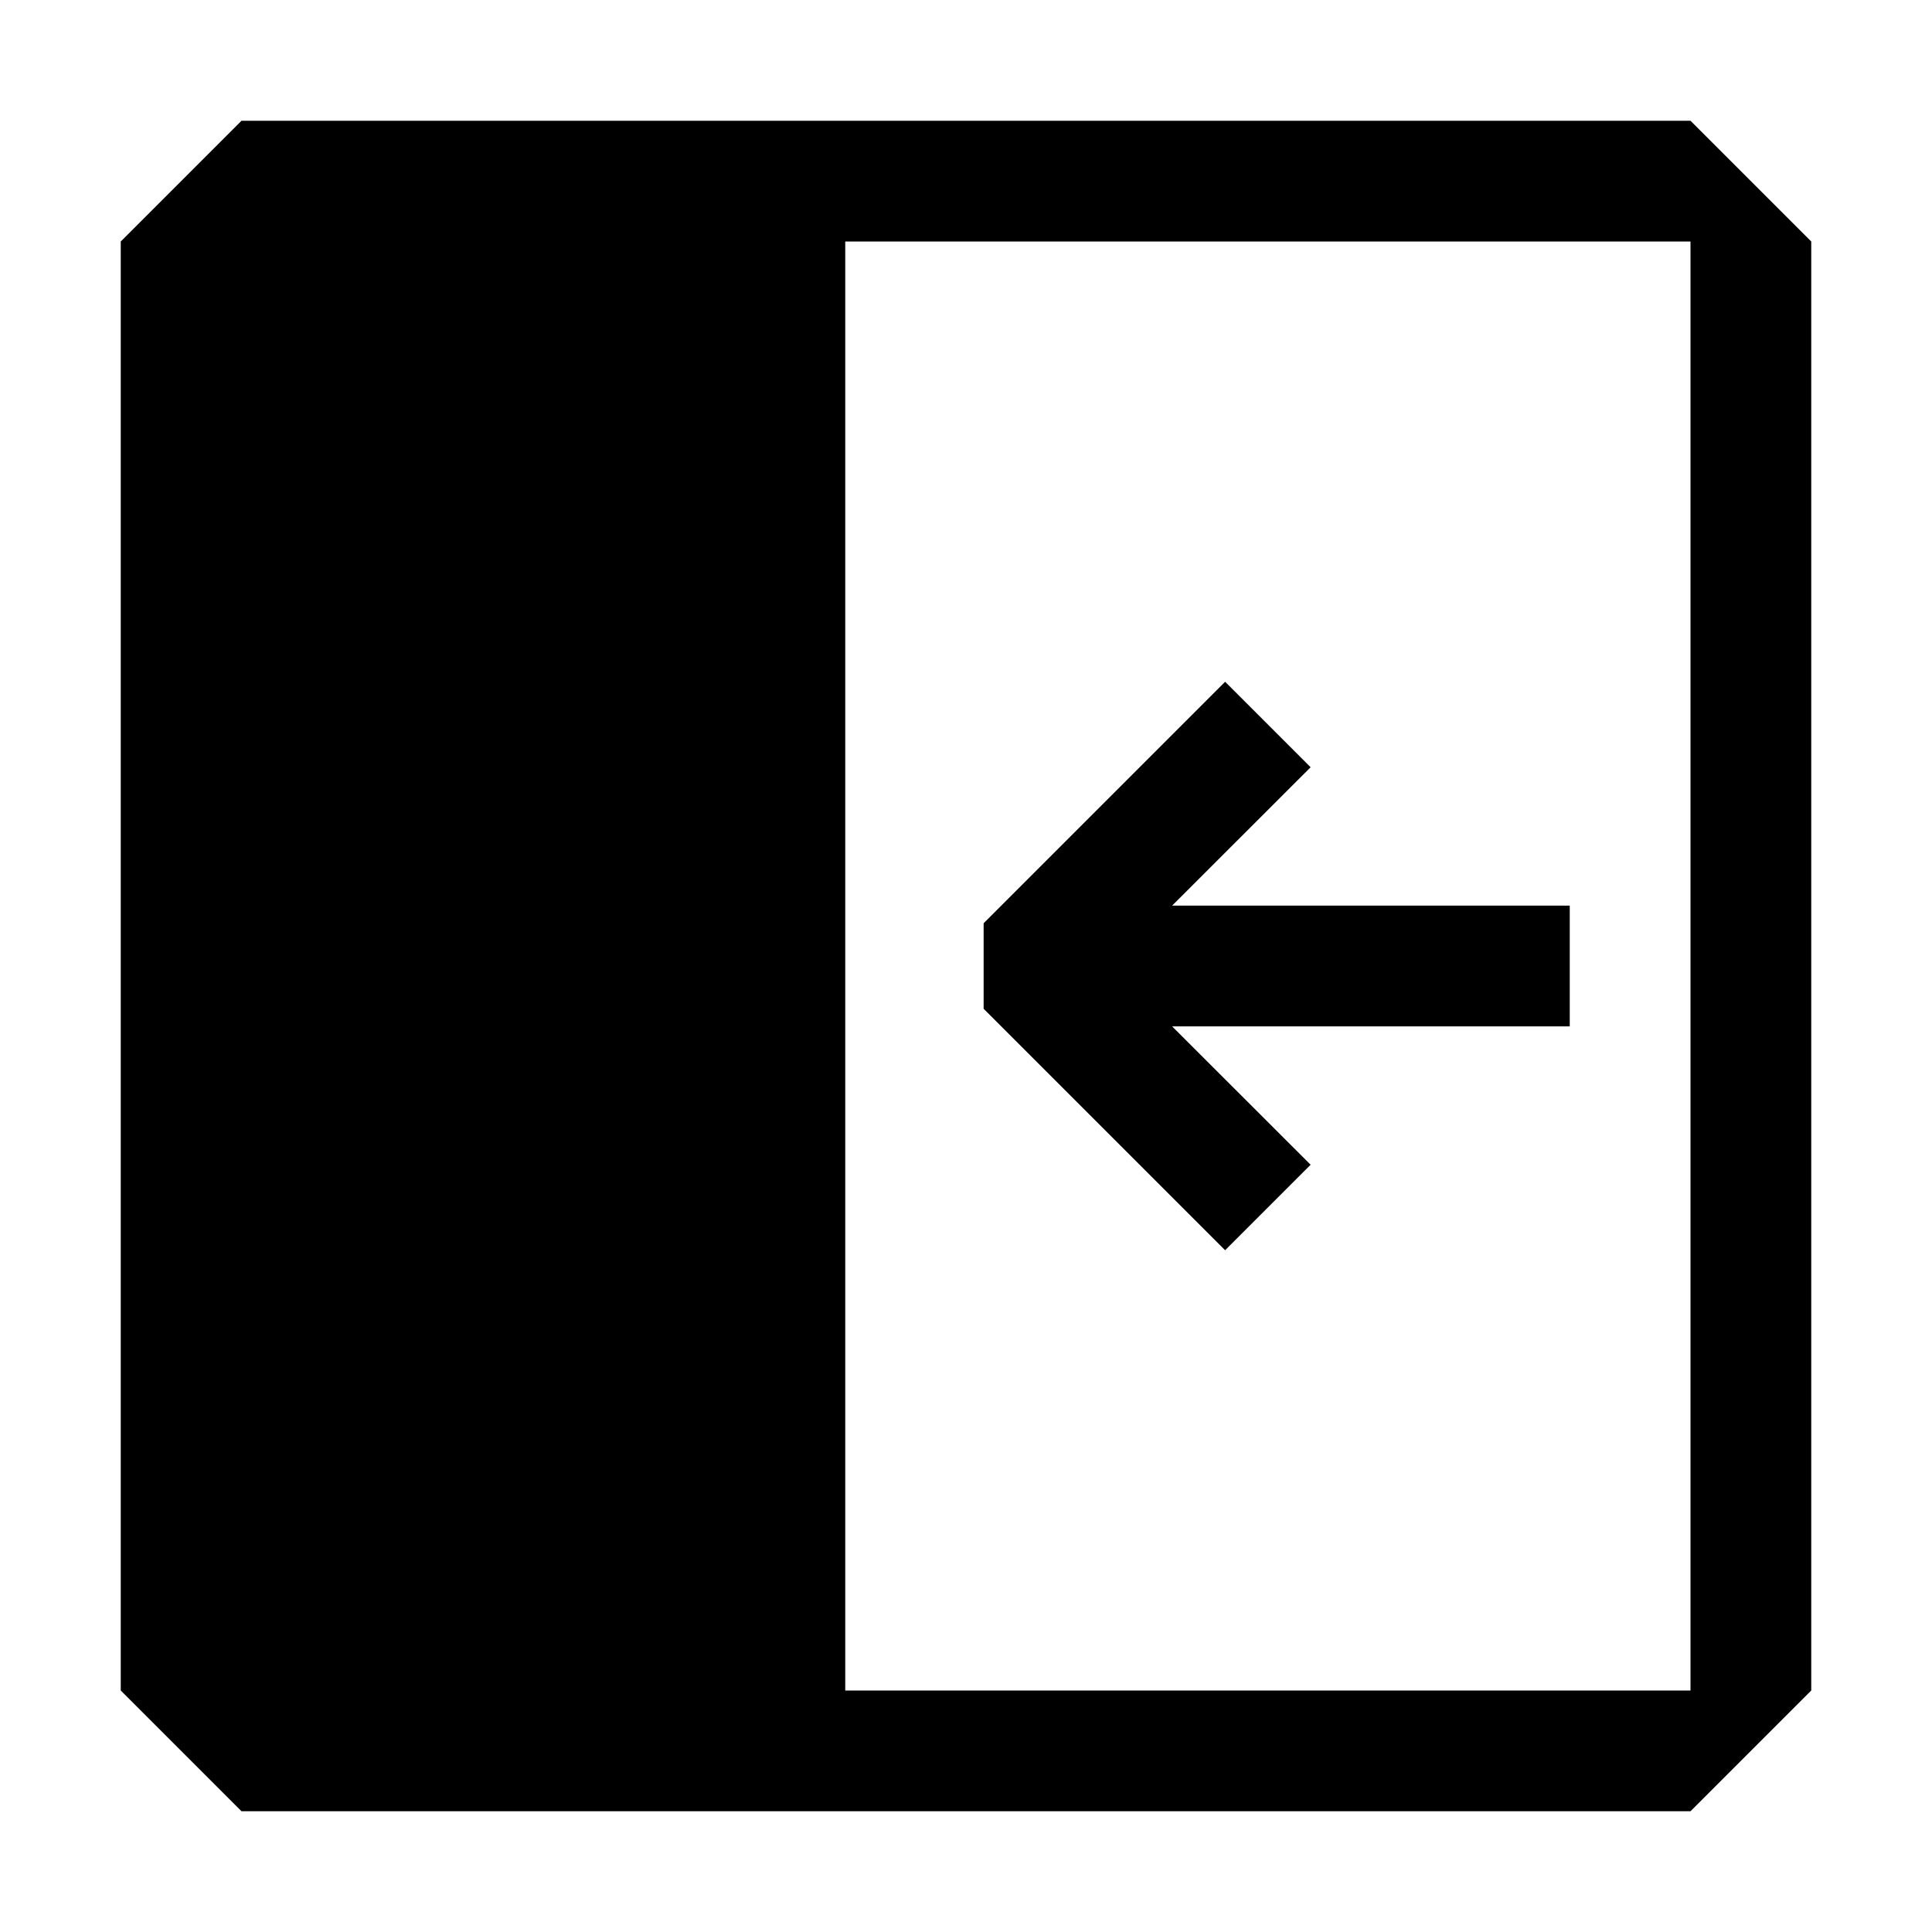 <svg width="16" height="16" viewBox="0 0 16 16" xmlns="http://www.w3.org/2000/svg" fill="currentColor"><path d="M15 2V14L14 15H2L1 14V2L2 1H14L15 2ZM7 14H14V2H7V14Z"/><path d="M13 7.5H9.707L10.854 6.354L10.146 5.646L8.146 7.646V8.354L10.146 10.354L10.854 9.646L9.707 8.5H13V7.5Z"/></svg>